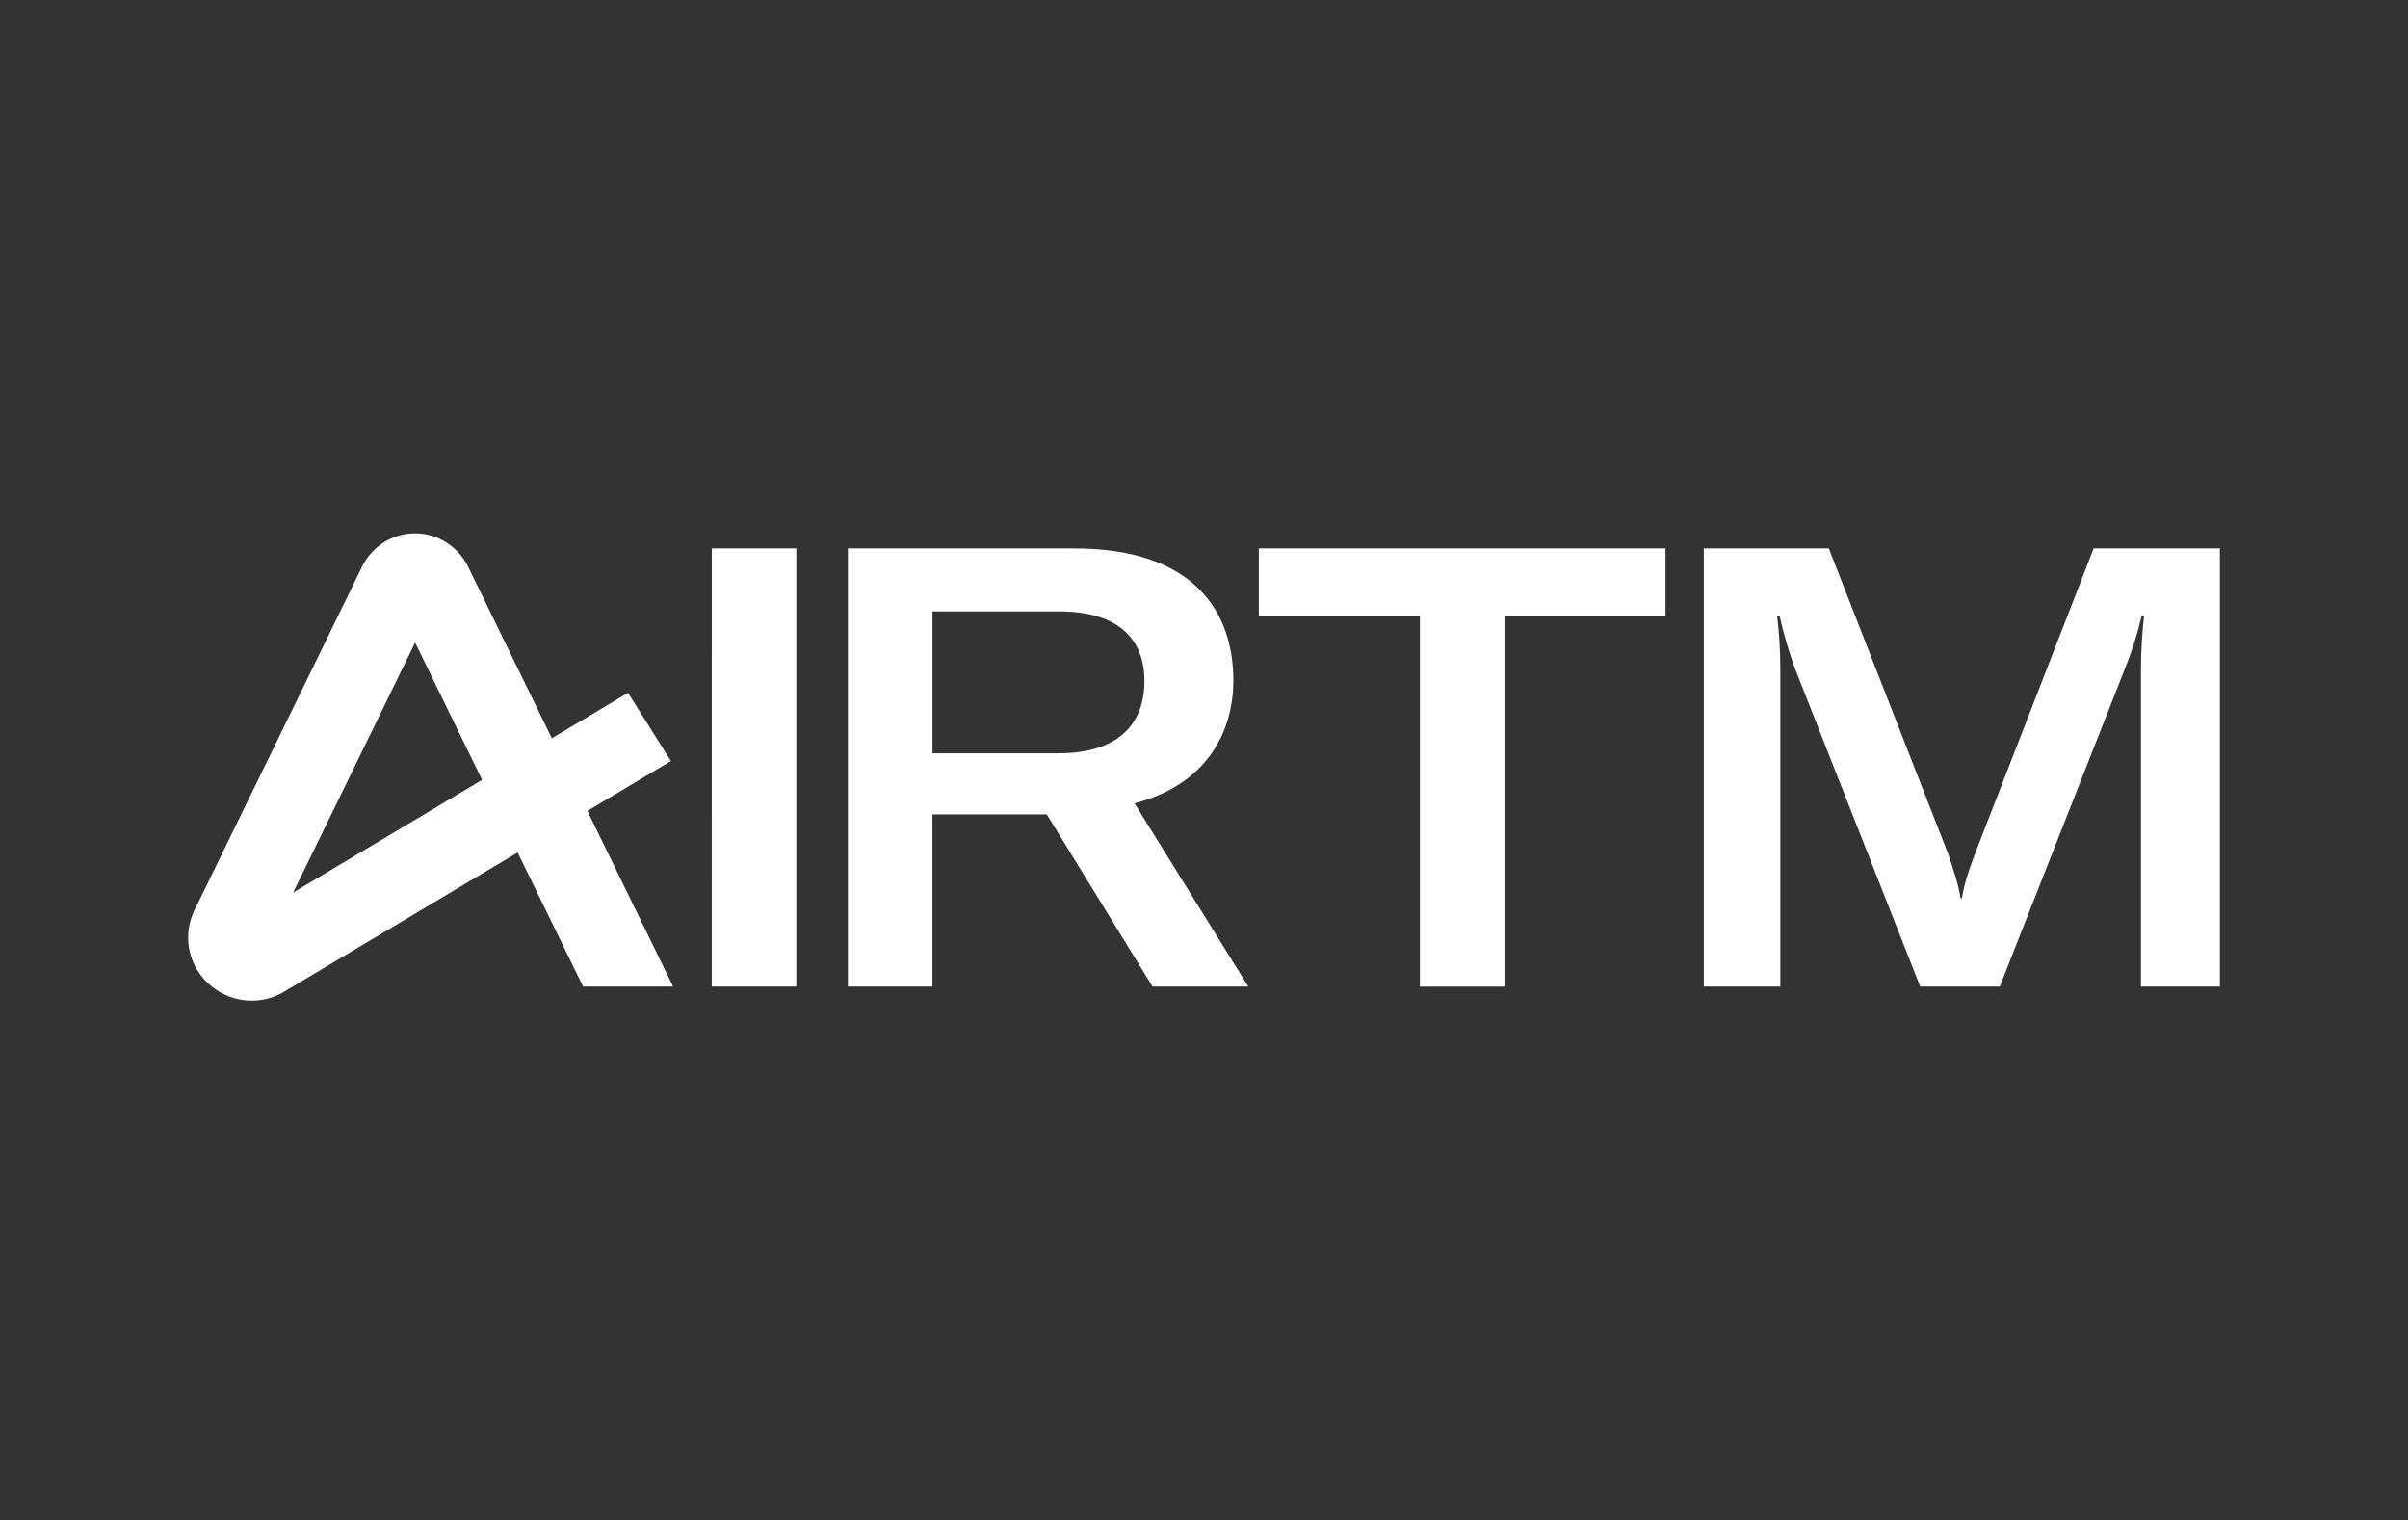 <svg width="160" height="101" viewBox="0 0 160 101" fill="none" xmlns="http://www.w3.org/2000/svg">
<rect x="0" y="0" width="160" height="101" fill="#333333" stroke="none"/>
<path d="M47.293 65.549H52.912V36.439H47.295L47.293 65.549Z" fill="white"/>
<path d="M81.951 45.214C81.951 40.704 79.391 36.438 71.376 36.438H56.339V65.549H61.956V54.111H69.557L76.582 65.549H82.943L75.383 53.373C80.176 52.142 81.951 48.617 81.951 45.214ZM70.303 50.051H61.958V40.621H70.342C74.598 40.621 76.043 42.712 76.043 45.252C76.043 47.837 74.598 50.051 70.303 50.051ZM83.644 40.951H94.345V65.552H99.962V40.951H110.665V36.438H83.644V40.951ZM44.727 65.549L39.026 53.878L44.579 50.566L41.731 46.032L36.667 49.052L31.12 37.689C30.79 37.003 30.27 36.425 29.622 36.019C28.981 35.621 28.235 35.419 27.478 35.438C26.721 35.457 25.987 35.697 25.366 36.128C24.762 36.549 24.284 37.127 23.986 37.797L12.866 60.593L12.841 60.654C12.48 61.488 12.403 62.416 12.623 63.298C12.843 64.179 13.348 64.965 14.059 65.535C14.751 66.101 15.608 66.432 16.503 66.479C17.399 66.526 18.286 66.287 19.034 65.796L34.395 56.641L38.744 65.549H44.727ZM19.478 59.303L27.582 42.693L32.034 51.815L19.478 59.303ZM113.211 36.438H121.516L129.447 56.735C129.861 58.005 130.109 58.704 130.274 59.686H130.358C130.52 58.701 130.769 57.966 131.224 56.735L139.114 36.438H147.5V65.549H142.255V44.476C142.255 43.286 142.338 42.016 142.461 40.948H142.294C142.023 42.108 141.665 43.245 141.221 44.351L132.876 65.549H127.589L119.244 44.354C118.843 43.241 118.511 42.104 118.252 40.951H118.084C118.21 41.977 118.294 43.167 118.294 44.479V65.549H113.211V36.438Z" fill="white"/>
</svg>
